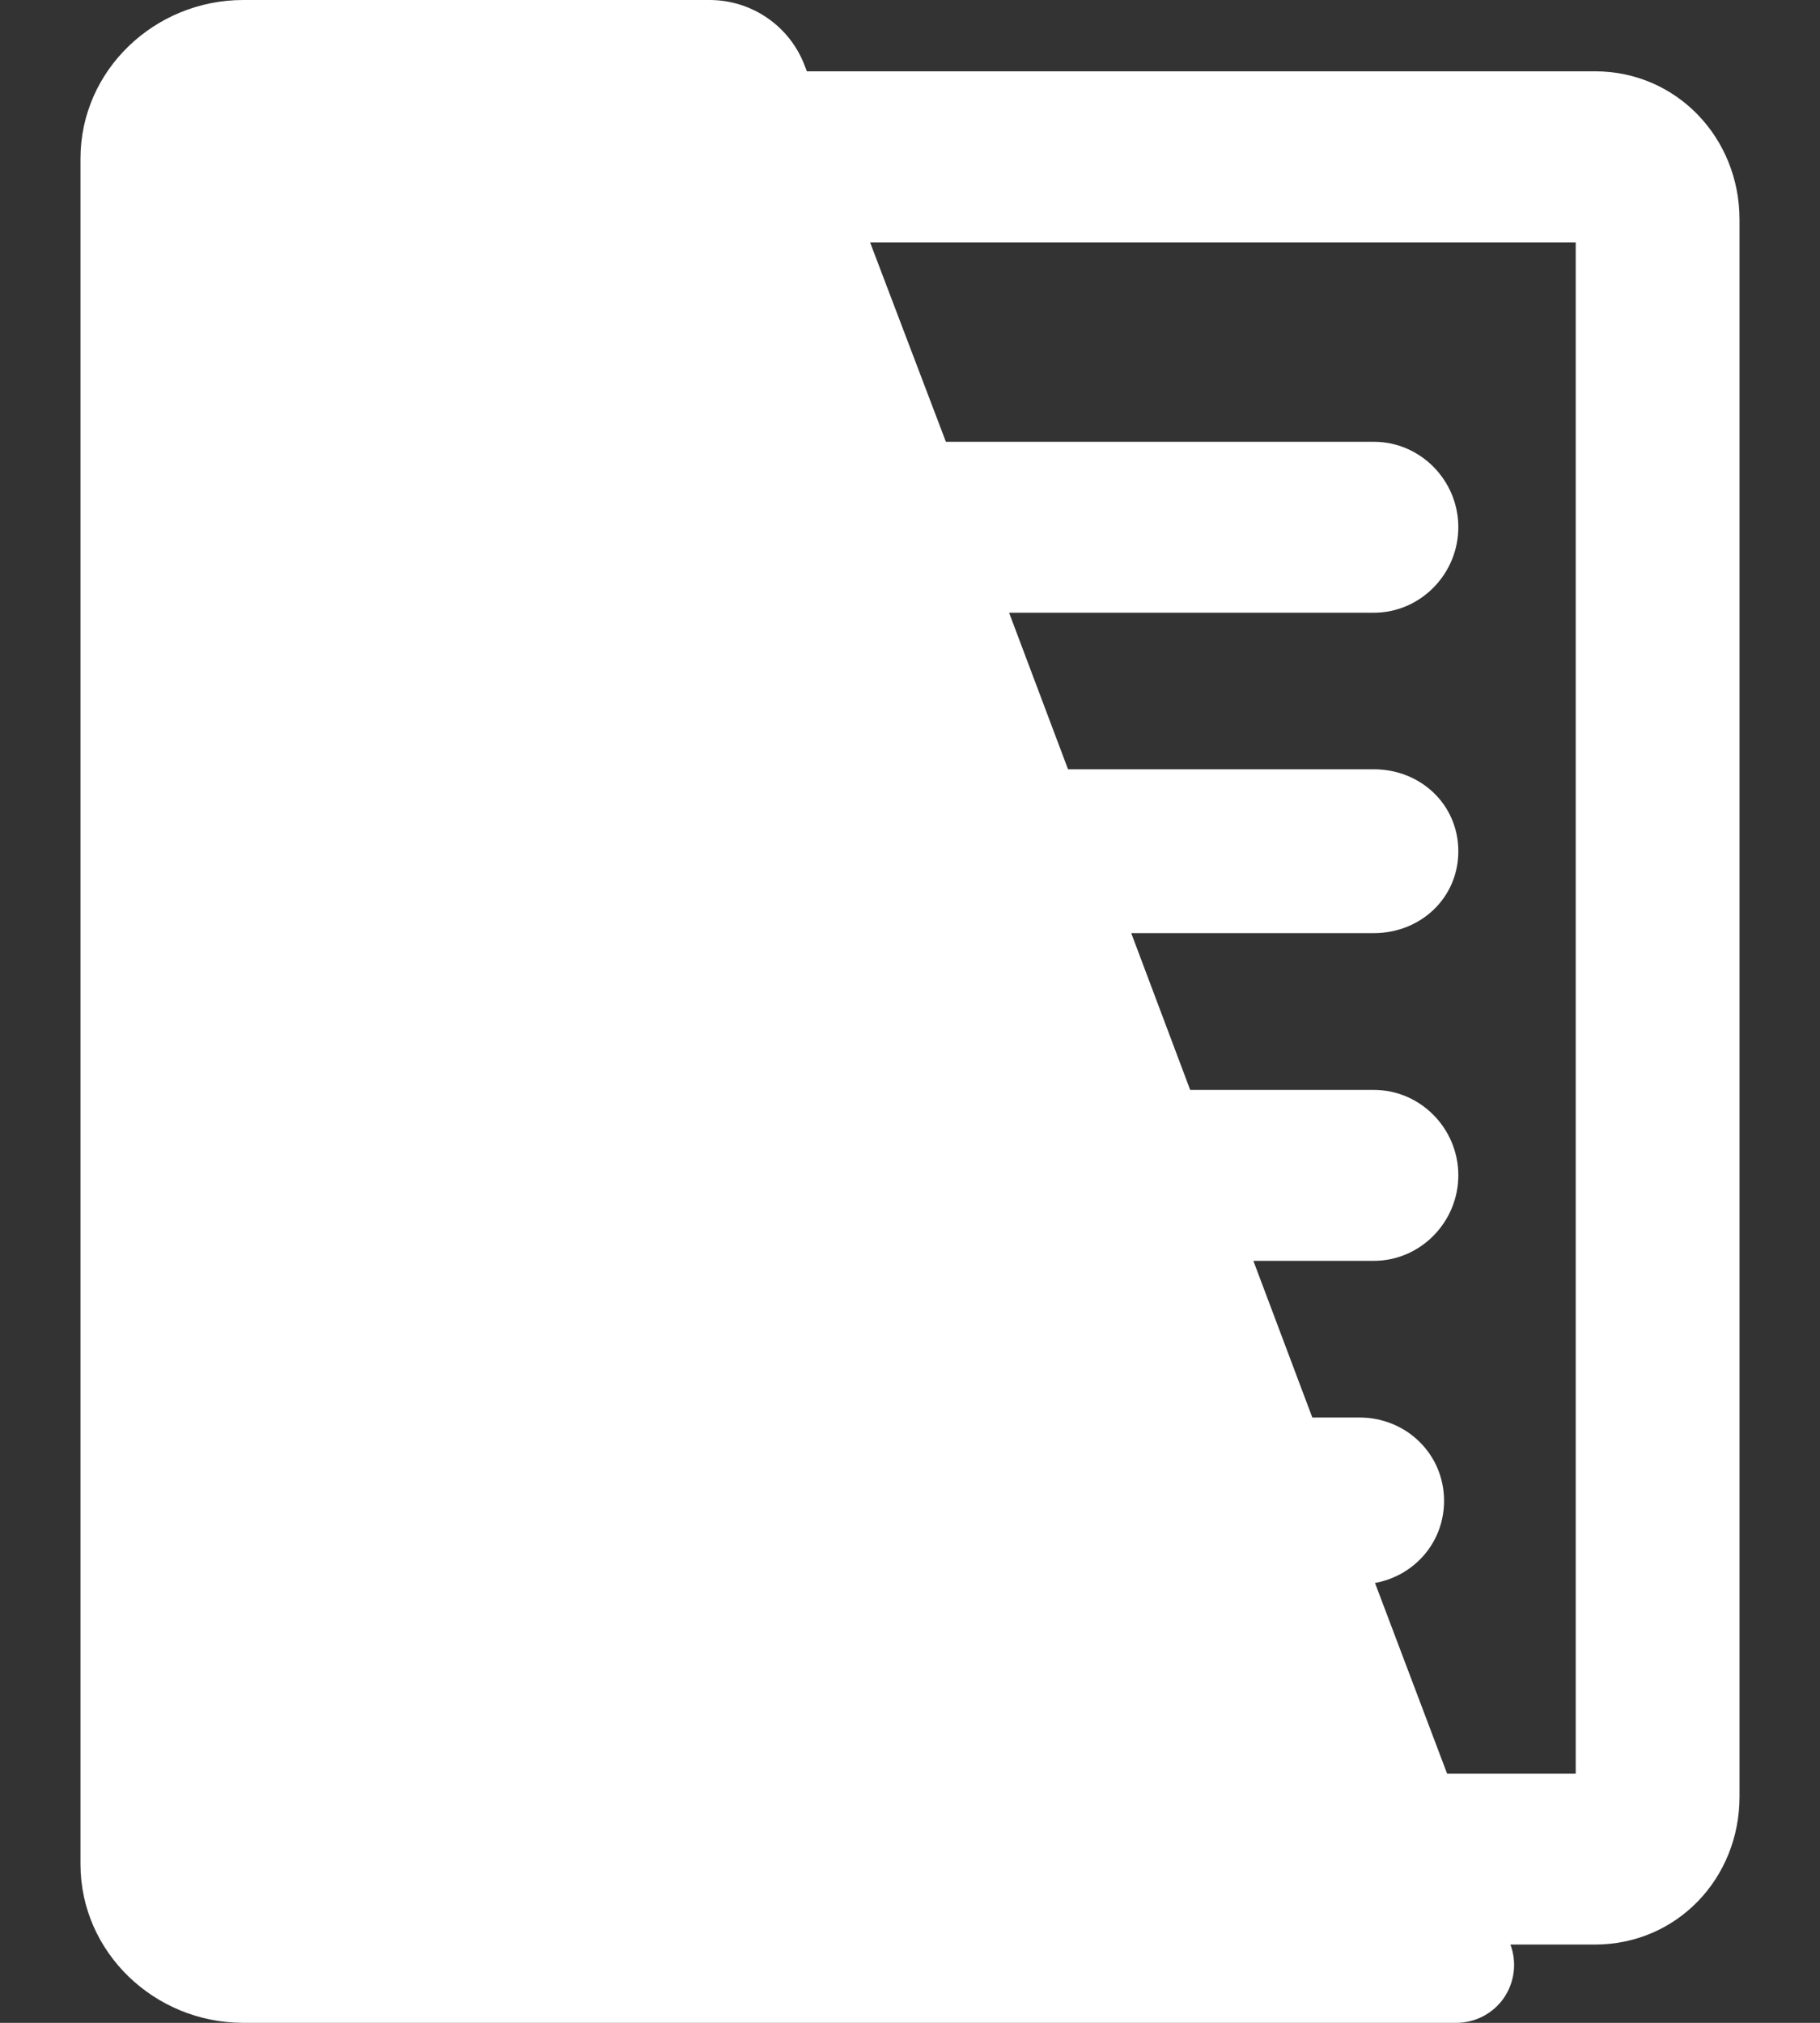 <svg width="18" height="20" viewBox="0 0 18 20" fill="none" xmlns="http://www.w3.org/2000/svg">
<rect x="0" y="0" width="18" height="20" fill="#333333" stroke="none"/>
<path d="M15.774 0.705H7.98L7.957 0.645C7.808 0.256 7.434 0 7.018 0H2.405C1.531 0 0.796 0.694 0.796 1.568V18.431C0.796 19.304 1.53 20 2.405 20H14.403C14.592 20 14.768 19.907 14.874 19.753C14.98 19.598 15.004 19.4 14.938 19.226H15.774C16.583 19.226 17.204 18.573 17.204 17.764V2.171C17.204 1.363 16.582 0.705 15.774 0.705ZM15.585 17.536H14.312L13.599 15.651C13.989 15.58 14.282 15.249 14.282 14.839C14.282 14.377 13.909 14.015 13.445 14.015H12.979L12.396 12.466H13.587C14.05 12.466 14.423 12.082 14.423 11.62C14.423 11.159 14.05 10.776 13.587 10.776H11.771L11.188 9.226H13.587C14.05 9.226 14.423 8.878 14.423 8.417C14.423 7.954 14.05 7.606 13.587 7.606H10.563L9.98 6.058H13.587C14.05 6.058 14.423 5.674 14.423 5.212C14.423 4.751 14.05 4.368 13.587 4.368H9.355L8.605 2.396H15.584V17.536H15.585Z" fill="white"/>
</svg>
